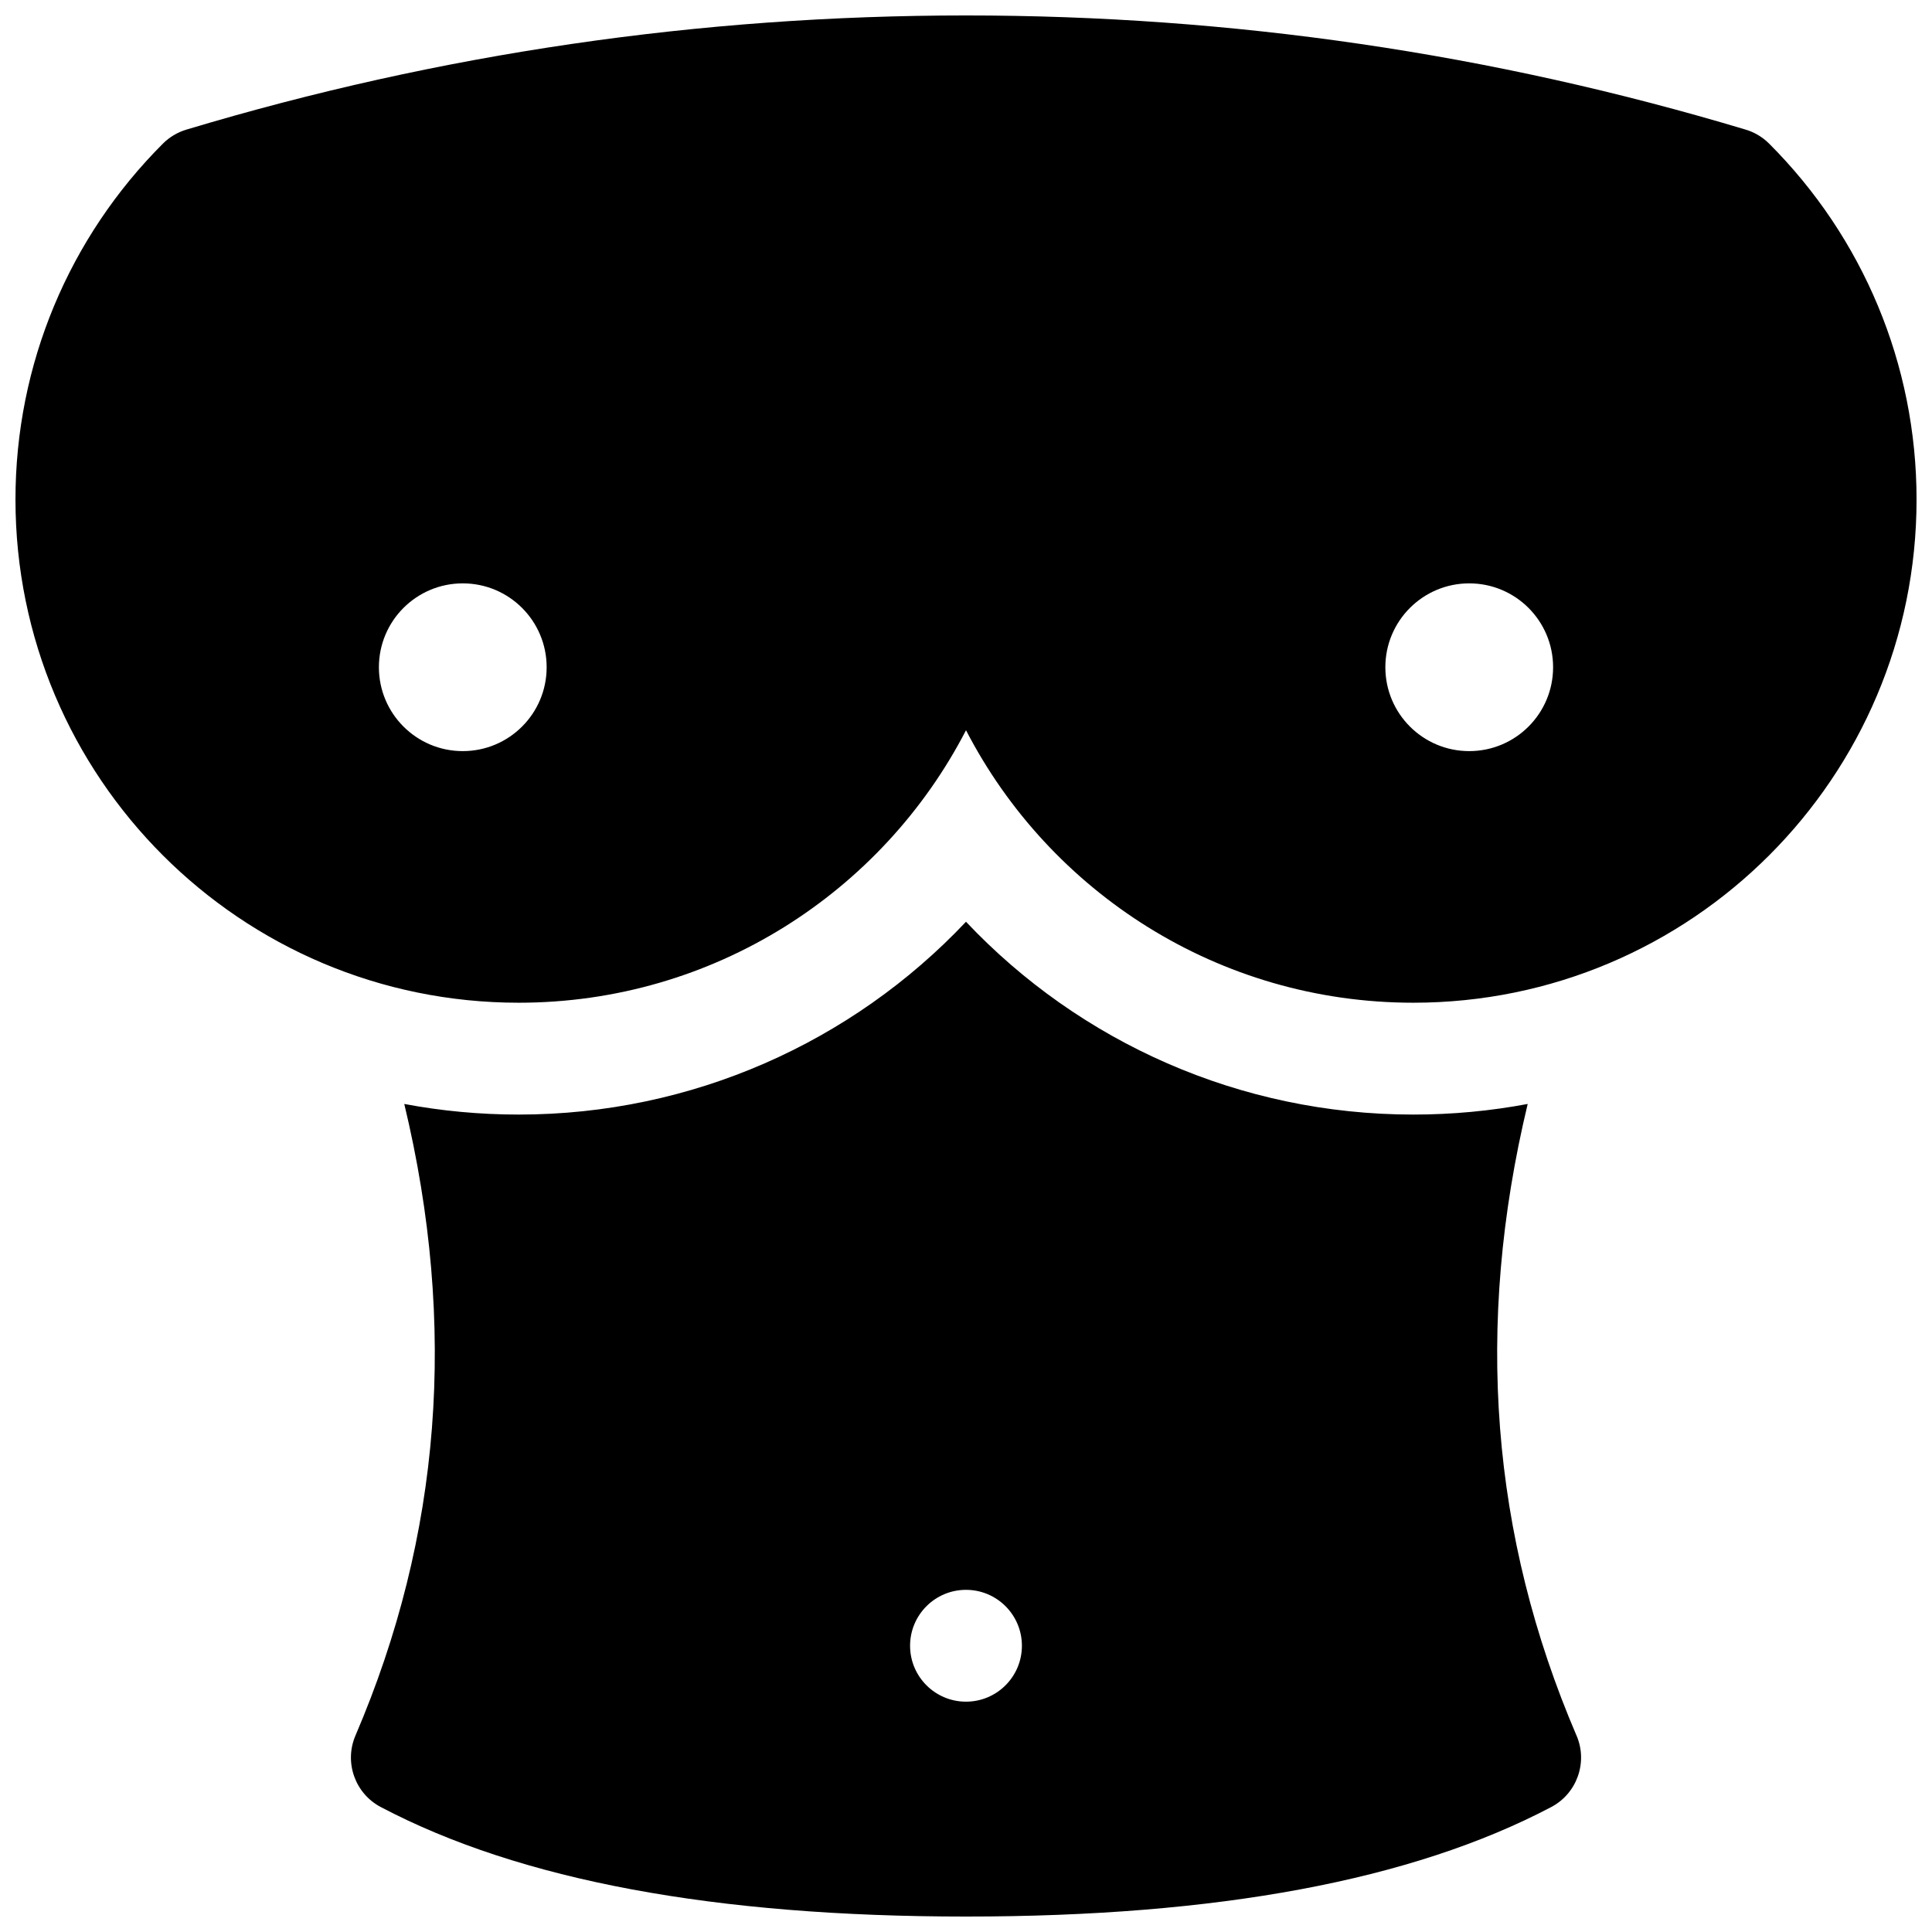<?xml version="1.0" encoding="UTF-8"?>
<!-- Uploaded to: ICON Repo, www.iconrepo.com, Generator: ICON Repo Mixer Tools -->
<svg width="800px" height="800px" version="1.1" viewBox="144 144 512 512" xmlns="http://www.w3.org/2000/svg">
 <defs>
  <clipPath id="a">
   <path d="m148.09 148.09h503.81v503.81h-503.81z"/>
  </clipPath>
 </defs>
 <g clip-path="url(#a)">
  <path d="m561.8 603.94c3.043 7.102 0.121 15.348-6.715 18.949-37.027 19.496-88.676 29.016-155.08 29.016-66.41 0-118.06-9.52-155.09-29.016-6.836-3.602-9.758-11.848-6.715-18.949 22.691-52.945 27.043-108.6 12.938-167.38 9.824 1.848 19.957 2.812 30.32 2.812 45.879 0 88.367-19.133 118.54-51.098 30.176 31.965 72.664 51.098 118.54 51.098 10.359 0 20.492-0.965 30.316-2.812-14.105 58.785-9.75 114.44 12.938 167.38zm-161.8-8.98c8.184 0 14.816-6.637 14.816-14.82 0-8.184-6.633-14.816-14.816-14.816s-14.82 6.633-14.82 14.816c0 8.184 6.637 14.82 14.82 14.82zm0-257.43c-22.172 42.887-66.934 72.203-118.54 72.203-73.656 0-133.36-59.707-133.36-133.36 0-35.84 14.223-69.461 39.062-94.301 1.73-1.734 3.867-3.008 6.211-3.715 67.148-20.172 136.04-30.262 206.63-30.262 70.496 0 139.3 10.062 206.36 30.18 2.375 0.664 4.617 1.93 6.484 3.797 24.84 24.84 39.059 58.461 39.059 94.301 0 73.652-59.707 133.36-133.36 133.36-51.609 0-96.375-29.316-118.54-72.203zm-133.36 5.523c12.277 0 22.227-9.949 22.227-22.227 0-12.277-9.949-22.227-22.227-22.227-12.273 0-22.227 9.949-22.227 22.227 0 12.277 9.953 22.227 22.227 22.227zm266.72 0c12.277 0 22.227-9.949 22.227-22.227 0-12.277-9.949-22.227-22.227-22.227-12.273 0-22.227 9.949-22.227 22.227 0 12.277 9.953 22.227 22.227 22.227z"/>
 </g>
</svg>